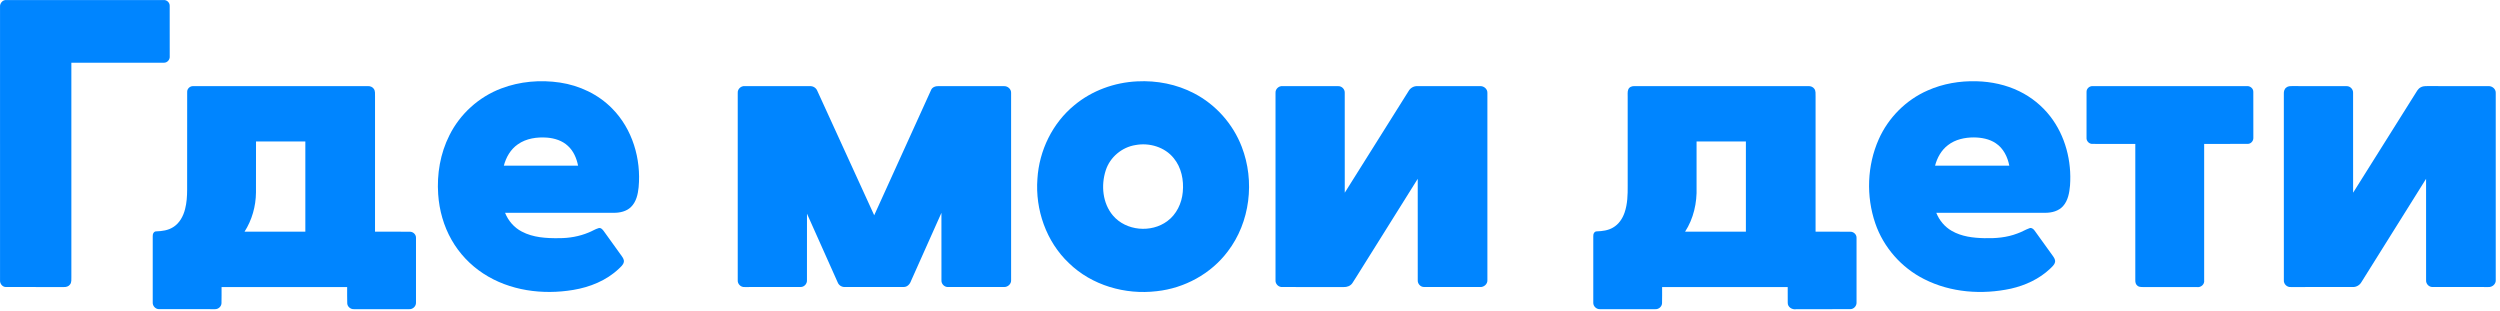 <svg width="354" height="44" viewBox="0 0 354 44" fill="none" xmlns="http://www.w3.org/2000/svg">
<path d="M0.004 0.987C-0.046 0.481 0.364 -0.035 0.894 0.005C8.32 -0.001 15.745 -0.002 23.17 0.005C23.641 -0.027 24.06 0.388 24.029 0.859C24.04 3.216 24.031 5.573 24.033 7.929C24.097 8.433 23.682 8.92 23.165 8.881C18.812 8.889 14.458 8.881 10.105 8.885C10.105 18.985 10.102 29.085 10.106 39.187C10.096 39.555 10.161 39.976 9.911 40.288C9.718 40.552 9.381 40.661 9.064 40.645C6.337 40.643 3.611 40.649 0.885 40.643C0.363 40.676 -0.042 40.168 0.005 39.667C0.003 26.774 0.003 13.881 0.004 0.987Z" fill="#0085FF"/>
<path d="M70.986 12.522C73.616 11.52 76.513 11.279 79.29 11.691C82.053 12.105 84.715 13.357 86.68 15.363C89.551 18.259 90.808 22.51 90.429 26.526C90.329 27.521 90.089 28.586 89.348 29.309C88.713 29.934 87.79 30.134 86.927 30.134C81.791 30.138 76.655 30.134 71.519 30.137C71.967 31.262 72.803 32.231 73.883 32.789C75.493 33.643 77.37 33.748 79.156 33.724C80.589 33.727 82.029 33.48 83.352 32.923C83.836 32.744 84.267 32.444 84.766 32.301C85.083 32.21 85.328 32.497 85.494 32.725C86.343 33.904 87.188 35.087 88.041 36.266C88.211 36.513 88.404 36.8 88.33 37.117C88.244 37.522 87.897 37.786 87.619 38.062C85.863 39.723 83.534 40.662 81.174 41.052C76.843 41.78 72.153 41.169 68.432 38.729C66.587 37.525 65.029 35.881 63.943 33.963C62.822 31.997 62.197 29.765 62.047 27.511C61.848 24.66 62.339 21.736 63.63 19.175C65.133 16.136 67.813 13.714 70.986 12.522ZM73.323 20.439C72.301 21.143 71.653 22.273 71.346 23.456C74.849 23.458 78.352 23.458 81.856 23.456C81.647 22.416 81.213 21.38 80.412 20.656C79.621 19.914 78.538 19.575 77.476 19.488C76.046 19.38 74.517 19.592 73.323 20.439Z" fill="#0085FF"/>
<path d="M161.03 11.521C163.795 11.378 166.614 11.922 169.074 13.212C172.153 14.801 174.595 17.556 175.833 20.791C177.708 25.638 177.028 31.464 173.844 35.612C171.461 38.78 167.712 40.813 163.787 41.233C159.334 41.768 154.598 40.411 151.354 37.252C148.148 34.22 146.567 29.684 146.899 25.314C147.14 21.32 149.032 17.425 152.143 14.885C154.627 12.819 157.814 11.671 161.03 11.521ZM160.794 20.538C158.87 20.836 157.176 22.252 156.577 24.109C155.882 26.232 156.118 28.787 157.602 30.528C159.454 32.705 163.017 33.005 165.286 31.317C166.596 30.359 167.343 28.779 167.482 27.186C167.644 25.511 167.29 23.719 166.202 22.398C164.934 20.819 162.752 20.174 160.794 20.538Z" fill="#0085FF"/>
<path d="M272.955 12.809C275.124 11.841 277.519 11.44 279.886 11.506C281.974 11.561 284.067 12.005 285.947 12.929C287.642 13.756 289.147 14.972 290.305 16.462C292.449 19.222 293.369 22.817 293.115 26.277C293.023 27.293 292.839 28.379 292.142 29.169C291.517 29.89 290.524 30.135 289.604 30.133C284.463 30.14 279.321 30.132 274.18 30.137C274.604 31.198 275.369 32.126 276.369 32.692C277.759 33.497 279.401 33.69 280.98 33.725C282.559 33.768 284.169 33.639 285.654 33.063C286.243 32.869 286.771 32.53 287.355 32.321C287.654 32.192 287.941 32.424 288.105 32.66C288.976 33.859 289.833 35.067 290.703 36.268C290.87 36.512 291.06 36.797 290.992 37.112C290.908 37.511 290.571 37.773 290.299 38.045C288.771 39.499 286.793 40.406 284.752 40.872C280.663 41.753 276.223 41.438 272.462 39.524C269.249 37.911 266.702 35.026 265.539 31.62C264.228 27.786 264.379 23.444 266.024 19.734C267.377 16.675 269.889 14.148 272.955 12.809ZM275.834 20.549C274.894 21.256 274.3 22.334 274.006 23.456C277.51 23.457 281.013 23.457 284.516 23.456C284.279 22.222 283.68 20.993 282.604 20.285C281.698 19.669 280.579 19.471 279.503 19.459C278.212 19.459 276.87 19.741 275.834 20.549Z" fill="#0085FF"/>
<path d="M26.504 13.028C26.481 12.561 26.907 12.168 27.366 12.197C36.008 12.188 43.451 12.195 52.094 12.193C52.408 12.181 52.737 12.304 52.923 12.569C53.155 12.875 53.093 13.28 53.104 13.639C53.1 20.027 53.103 26.417 53.103 32.806C54.746 32.812 56.391 32.796 58.034 32.813C58.51 32.804 58.94 33.223 58.905 33.706C58.908 36.752 58.911 39.799 58.904 42.845C58.929 43.376 58.437 43.825 57.914 43.78C55.315 43.781 52.716 43.783 50.117 43.778C49.652 43.805 49.199 43.437 49.169 42.966C49.139 42.192 49.165 41.419 49.157 40.645C42.83 40.645 37.701 40.645 31.374 40.645C31.364 41.414 31.391 42.182 31.363 42.95C31.338 43.421 30.895 43.8 30.429 43.778C27.793 43.781 25.155 43.787 22.518 43.776C22.024 43.781 21.598 43.327 21.626 42.834C21.621 39.711 21.621 36.587 21.626 33.464C21.601 33.148 21.764 32.748 22.134 32.761C22.952 32.732 23.802 32.621 24.506 32.171C25.423 31.614 25.959 30.607 26.211 29.591C26.438 28.712 26.493 27.799 26.498 26.894C26.504 22.272 26.49 17.649 26.504 13.028ZM36.252 20.031C36.247 22.444 36.26 24.858 36.246 27.271C36.224 29.219 35.679 31.164 34.626 32.806C37.896 32.806 39.966 32.807 43.236 32.806C43.236 28.549 43.236 24.29 43.236 20.032C40.507 20.031 38.979 20.032 36.252 20.031Z" fill="#0085FF"/>
<path d="M104.463 13.15C104.426 12.615 104.919 12.152 105.448 12.195C108.53 12.194 111.612 12.192 114.695 12.197C115.142 12.176 115.569 12.446 115.732 12.866C118.422 18.736 121.101 24.612 123.787 30.482C126.47 24.58 129.144 18.674 131.829 12.772C131.992 12.332 132.494 12.174 132.926 12.194C136.012 12.197 139.097 12.189 142.184 12.198C142.696 12.183 143.195 12.619 143.172 13.149C143.178 21.993 143.177 30.837 143.173 39.681C143.2 40.209 142.708 40.653 142.194 40.642C139.55 40.649 136.905 40.646 134.261 40.643C133.739 40.675 133.273 40.205 133.31 39.685C133.303 36.504 133.31 33.323 133.306 30.14C131.871 33.351 130.435 36.56 129.004 39.771C128.847 40.23 128.469 40.657 127.947 40.638C125.188 40.653 122.427 40.644 119.668 40.643C119.227 40.671 118.794 40.421 118.627 40.007C117.167 36.76 115.726 33.505 114.269 30.257C114.265 33.397 114.271 36.536 114.265 39.676C114.301 40.18 113.869 40.653 113.361 40.641C110.721 40.651 108.08 40.644 105.44 40.644C104.905 40.689 104.419 40.21 104.463 39.674C104.459 30.833 104.458 21.991 104.463 13.15Z" fill="#0085FF"/>
<path d="M180.614 13.142C180.581 12.61 181.071 12.153 181.595 12.195C184.232 12.195 186.868 12.189 189.504 12.199C190.008 12.187 190.444 12.646 190.415 13.149C190.423 17.863 190.415 22.575 190.418 27.288C193.432 22.495 196.441 17.697 199.452 12.903C199.697 12.463 200.18 12.177 200.689 12.196C203.652 12.191 206.617 12.194 209.58 12.195C210.109 12.164 210.638 12.601 210.615 13.151C210.62 21.992 210.619 30.834 210.615 39.675C210.644 40.224 210.119 40.679 209.584 40.643C206.94 40.644 204.295 40.651 201.652 40.639C201.143 40.65 200.715 40.176 200.753 39.673C200.748 34.889 200.753 30.104 200.751 25.318C198.09 29.566 195.433 33.816 192.773 38.065C192.344 38.738 191.938 39.426 191.496 40.091C191.222 40.497 190.718 40.672 190.245 40.647C187.357 40.643 184.47 40.648 181.583 40.643C181.052 40.687 180.57 40.209 180.613 39.677C180.609 30.831 180.608 21.986 180.614 13.142Z" fill="#0085FF"/>
<path d="M230.577 12.634C230.732 12.302 231.118 12.172 231.465 12.194C240.066 12.195 247.468 12.193 256.071 12.194C256.385 12.18 256.715 12.302 256.903 12.567C257.136 12.873 257.074 13.278 257.086 13.636C257.083 20.026 257.085 26.416 257.085 32.806C258.728 32.812 260.372 32.797 262.015 32.814C262.489 32.804 262.921 33.222 262.886 33.705C262.89 36.749 262.892 39.794 262.886 42.837C262.909 43.321 262.496 43.773 262.01 43.775C259.46 43.792 256.91 43.774 254.36 43.784C253.776 43.887 253.107 43.49 253.143 42.848C253.13 42.114 253.143 41.379 253.139 40.645C246.812 40.645 241.683 40.645 235.356 40.645C235.347 41.415 235.373 42.187 235.345 42.955C235.316 43.425 234.874 43.802 234.41 43.779C231.808 43.785 229.207 43.78 226.606 43.78C226.08 43.829 225.579 43.379 225.608 42.844C225.602 39.719 225.604 36.594 225.608 33.469C225.579 33.151 225.745 32.746 226.12 32.761C226.903 32.732 227.715 32.634 228.402 32.224C229.204 31.77 229.748 30.961 230.04 30.101C230.463 28.881 230.49 27.573 230.481 26.296C230.48 22.116 230.482 17.938 230.48 13.758C230.497 13.386 230.419 12.986 230.577 12.634ZM240.234 20.031C240.234 22.198 240.233 24.364 240.234 26.53C240.307 28.72 239.809 30.955 238.608 32.806C241.878 32.808 243.948 32.808 247.218 32.806C247.218 28.549 247.218 24.29 247.218 20.032C244.489 20.031 242.962 20.032 240.234 20.031Z" fill="#0085FF"/>
<path d="M295.455 13.036C295.425 12.558 295.864 12.162 296.333 12.196C303.598 12.19 310.863 12.195 318.127 12.193C318.604 12.141 319.087 12.517 319.069 13.016C319.082 15.174 319.075 17.332 319.074 19.49C319.108 19.959 318.714 20.402 318.236 20.374C316.193 20.387 314.151 20.374 312.109 20.38C312.109 26.814 312.11 33.249 312.109 39.683C312.192 40.279 311.625 40.753 311.051 40.646C308.623 40.644 306.194 40.644 303.767 40.646C303.41 40.63 303.013 40.706 302.704 40.493C302.434 40.318 302.344 39.983 302.359 39.68C302.359 33.246 302.359 26.813 302.359 20.38C300.352 20.376 298.346 20.384 296.341 20.376C295.842 20.423 295.403 19.977 295.453 19.481C295.45 17.333 295.444 15.185 295.455 13.036Z" fill="#0085FF"/>
<path d="M323.751 12.386C323.994 12.182 324.326 12.191 324.629 12.191C327.181 12.2 329.735 12.185 332.288 12.199C332.793 12.187 333.228 12.652 333.197 13.157C333.203 17.867 333.197 22.578 333.201 27.288C336.12 22.642 339.036 17.994 341.955 13.346C342.176 13.004 342.36 12.605 342.727 12.389C343.021 12.199 343.381 12.191 343.723 12.191C346.606 12.198 349.488 12.189 352.372 12.196C352.896 12.167 353.417 12.605 353.397 13.149C353.402 21.99 353.4 30.831 353.397 39.672C353.428 40.226 352.898 40.679 352.363 40.644C349.722 40.644 347.079 40.651 344.439 40.641C343.927 40.654 343.494 40.176 343.535 39.671C343.53 34.887 343.535 30.102 343.532 25.318C340.481 30.19 337.434 35.063 334.385 39.936C334.137 40.379 333.65 40.665 333.142 40.643C330.221 40.648 327.3 40.645 324.379 40.644C323.842 40.693 323.35 40.214 323.394 39.676C323.388 30.875 323.394 22.074 323.391 13.273C323.371 12.943 323.468 12.586 323.751 12.386Z" fill="#0085FF"/>
</svg>
